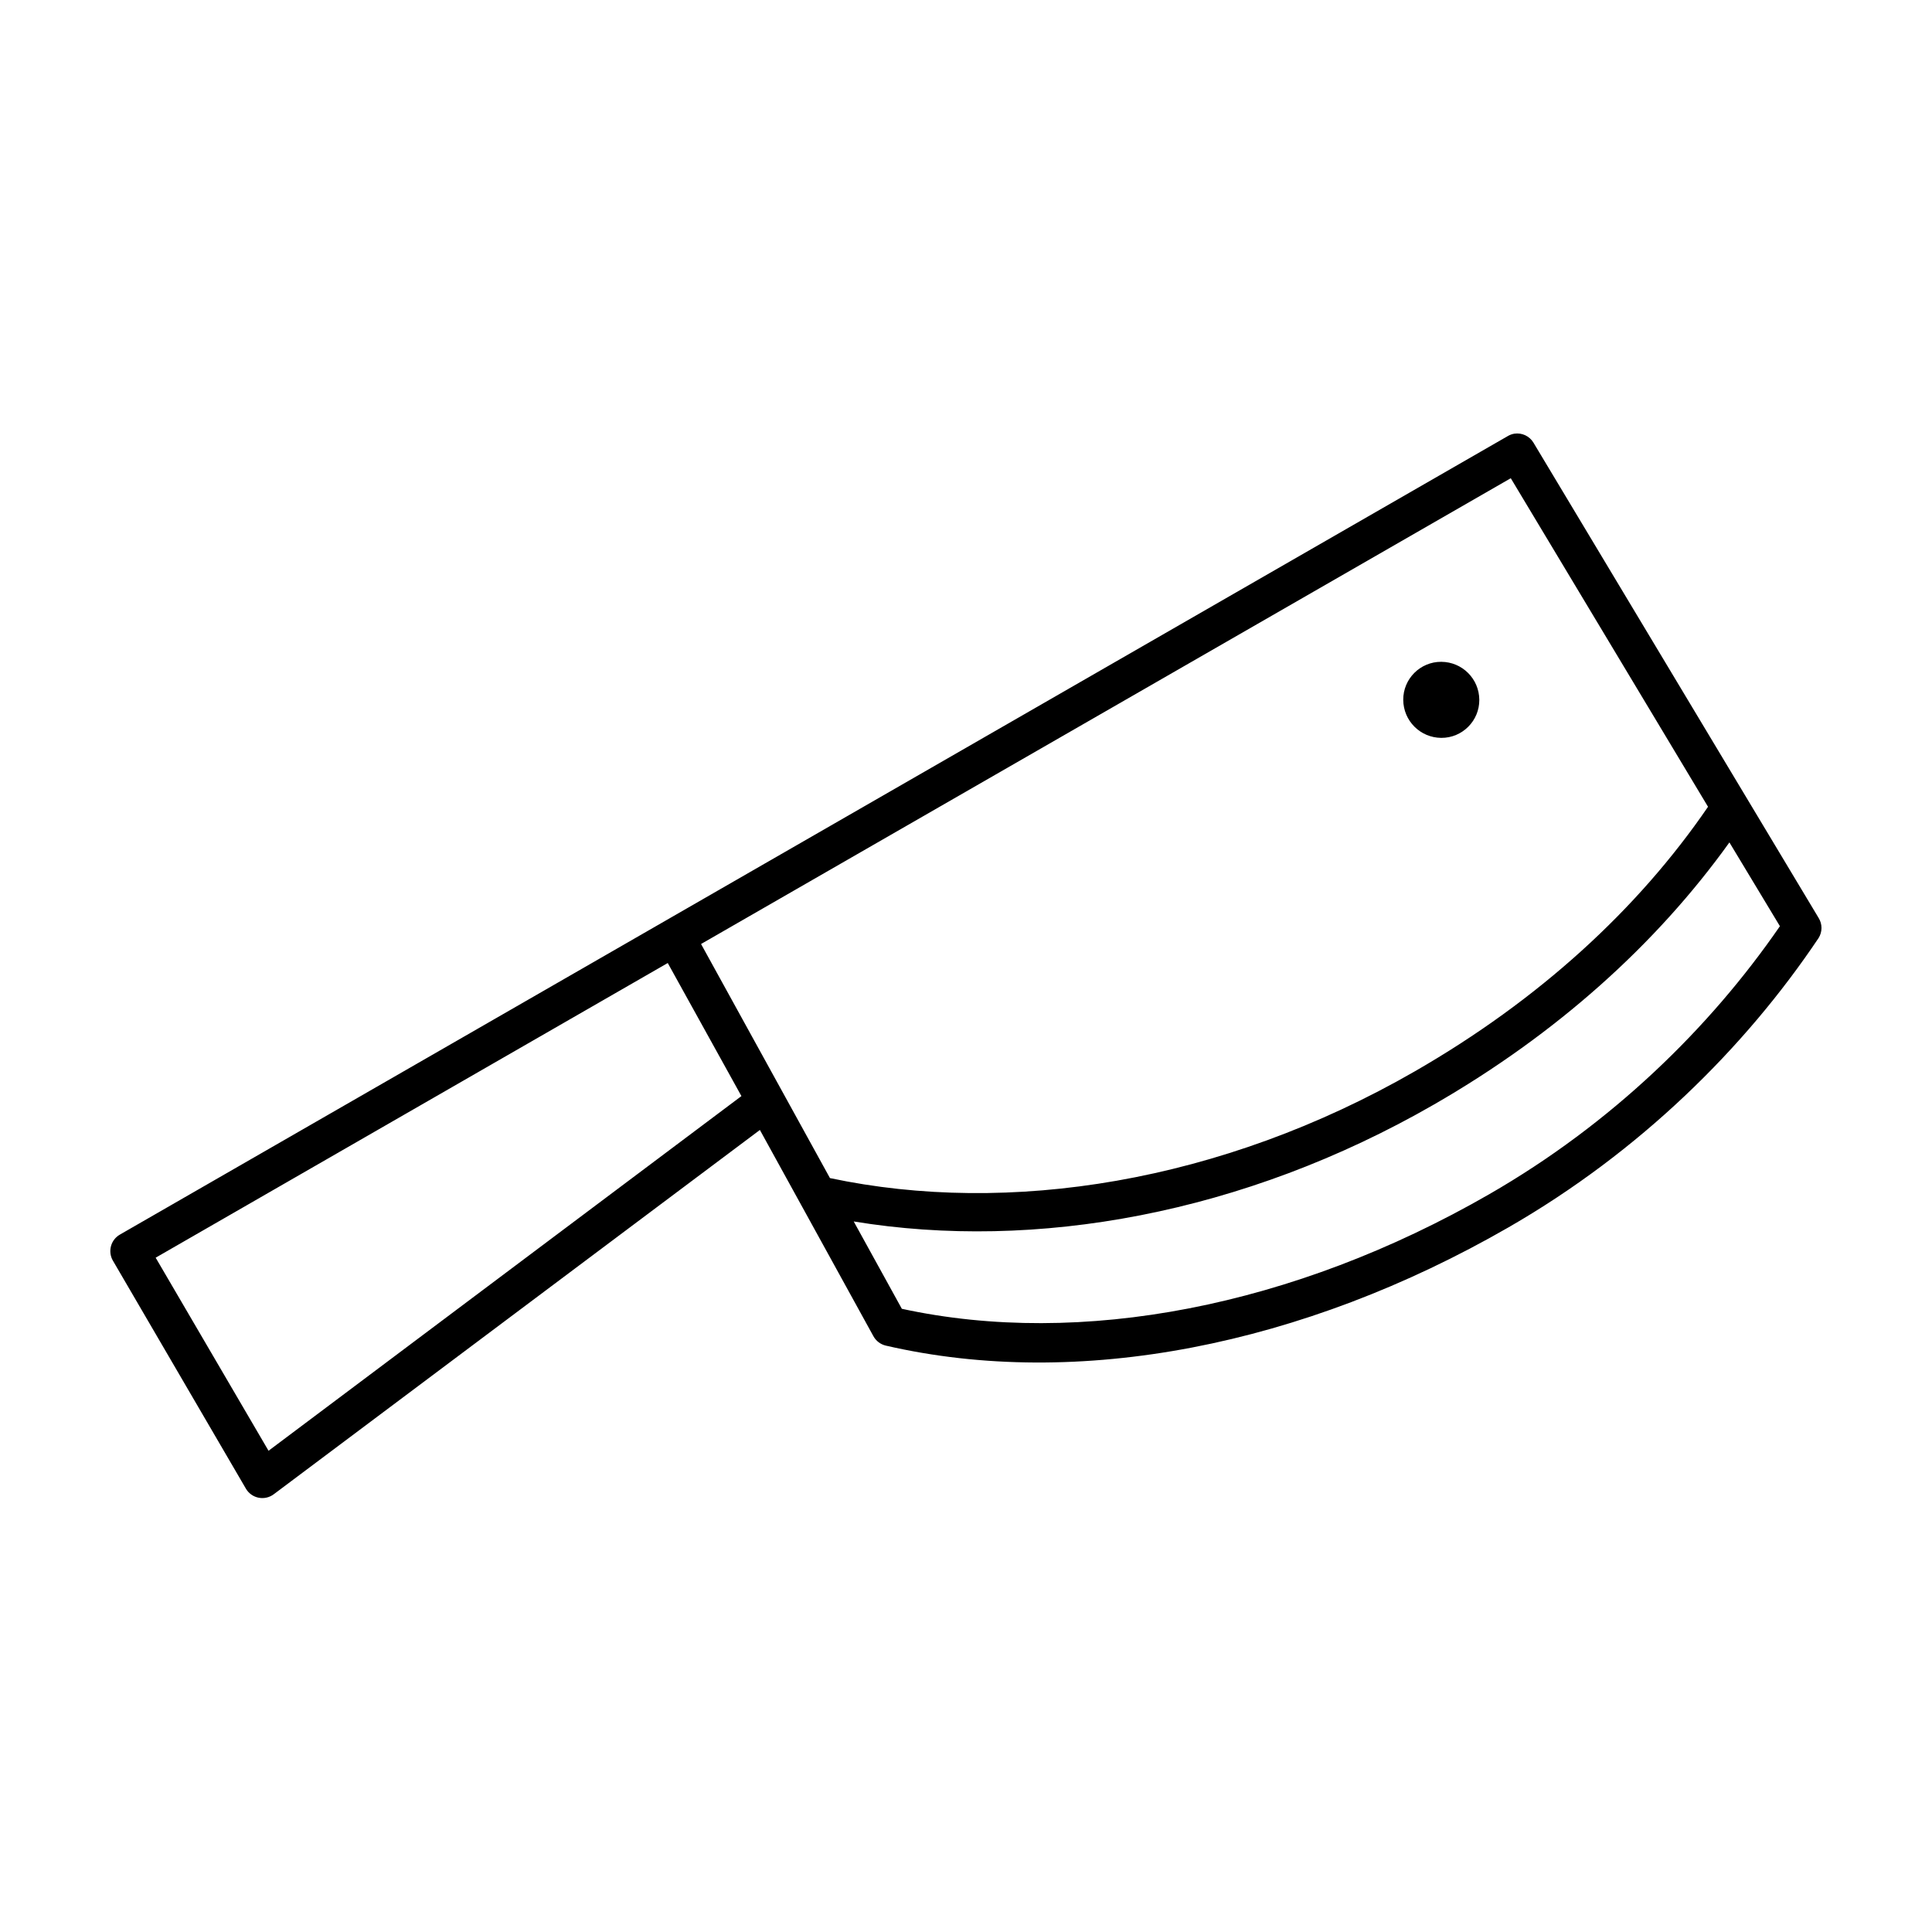 <?xml version="1.0" encoding="UTF-8"?>
<!-- Uploaded to: ICON Repo, www.svgrepo.com, Generator: ICON Repo Mixer Tools -->
<svg fill="#000000" width="800px" height="800px" version="1.1" viewBox="144 144 512 512" xmlns="http://www.w3.org/2000/svg">
 <path d="m545.32 258.93c-0.613 0.102-1.199 0.316-1.73 0.629l-367.78 211.6v0.004c-1.18 0.66-2.043 1.766-2.394 3.066-0.355 1.301-0.176 2.691 0.504 3.859l35.266 60.457c0.738 1.238 1.969 2.102 3.383 2.371s2.875-0.074 4.019-0.953l128.79-96.512 30.07 54.633c0.688 1.273 1.895 2.191 3.305 2.519 50.883 11.754 110.49 0.051 165-31.332 34.695-19.977 62.574-47.422 82.184-76.676h0.004c1.027-1.637 1.027-3.715 0-5.352l-75.57-125.95v-0.004c-1.055-1.727-3.039-2.656-5.039-2.359zm-0.945 11.809 52.27 87.066c-18.66 27.262-44.902 51.227-77.617 70.062-51.449 29.621-107.78 38.371-155.08 28.34l-34.164-62.035 214.59-123.44zm-18.422 48.648c-5.566-0.035-10.113 4.512-10.078 10.078s4.512 10.043 10.078 10.078c5.566 0.035 10.113-4.512 10.078-10.078s-4.512-10.043-10.078-10.078zm76.359 47.863 13.383 22.199c-18.68 27.113-44.672 52.398-76.988 71.008-51.965 29.918-108.35 40.68-155.71 30.387l-12.754-23.145c48.109 7.91 103.35-1.957 153.82-31.016 32.391-18.648 58.852-42.398 78.246-69.434zm-281.35 31.961 19.523 35.266-125.32 93.992-29.914-51.168z"/>
</svg>